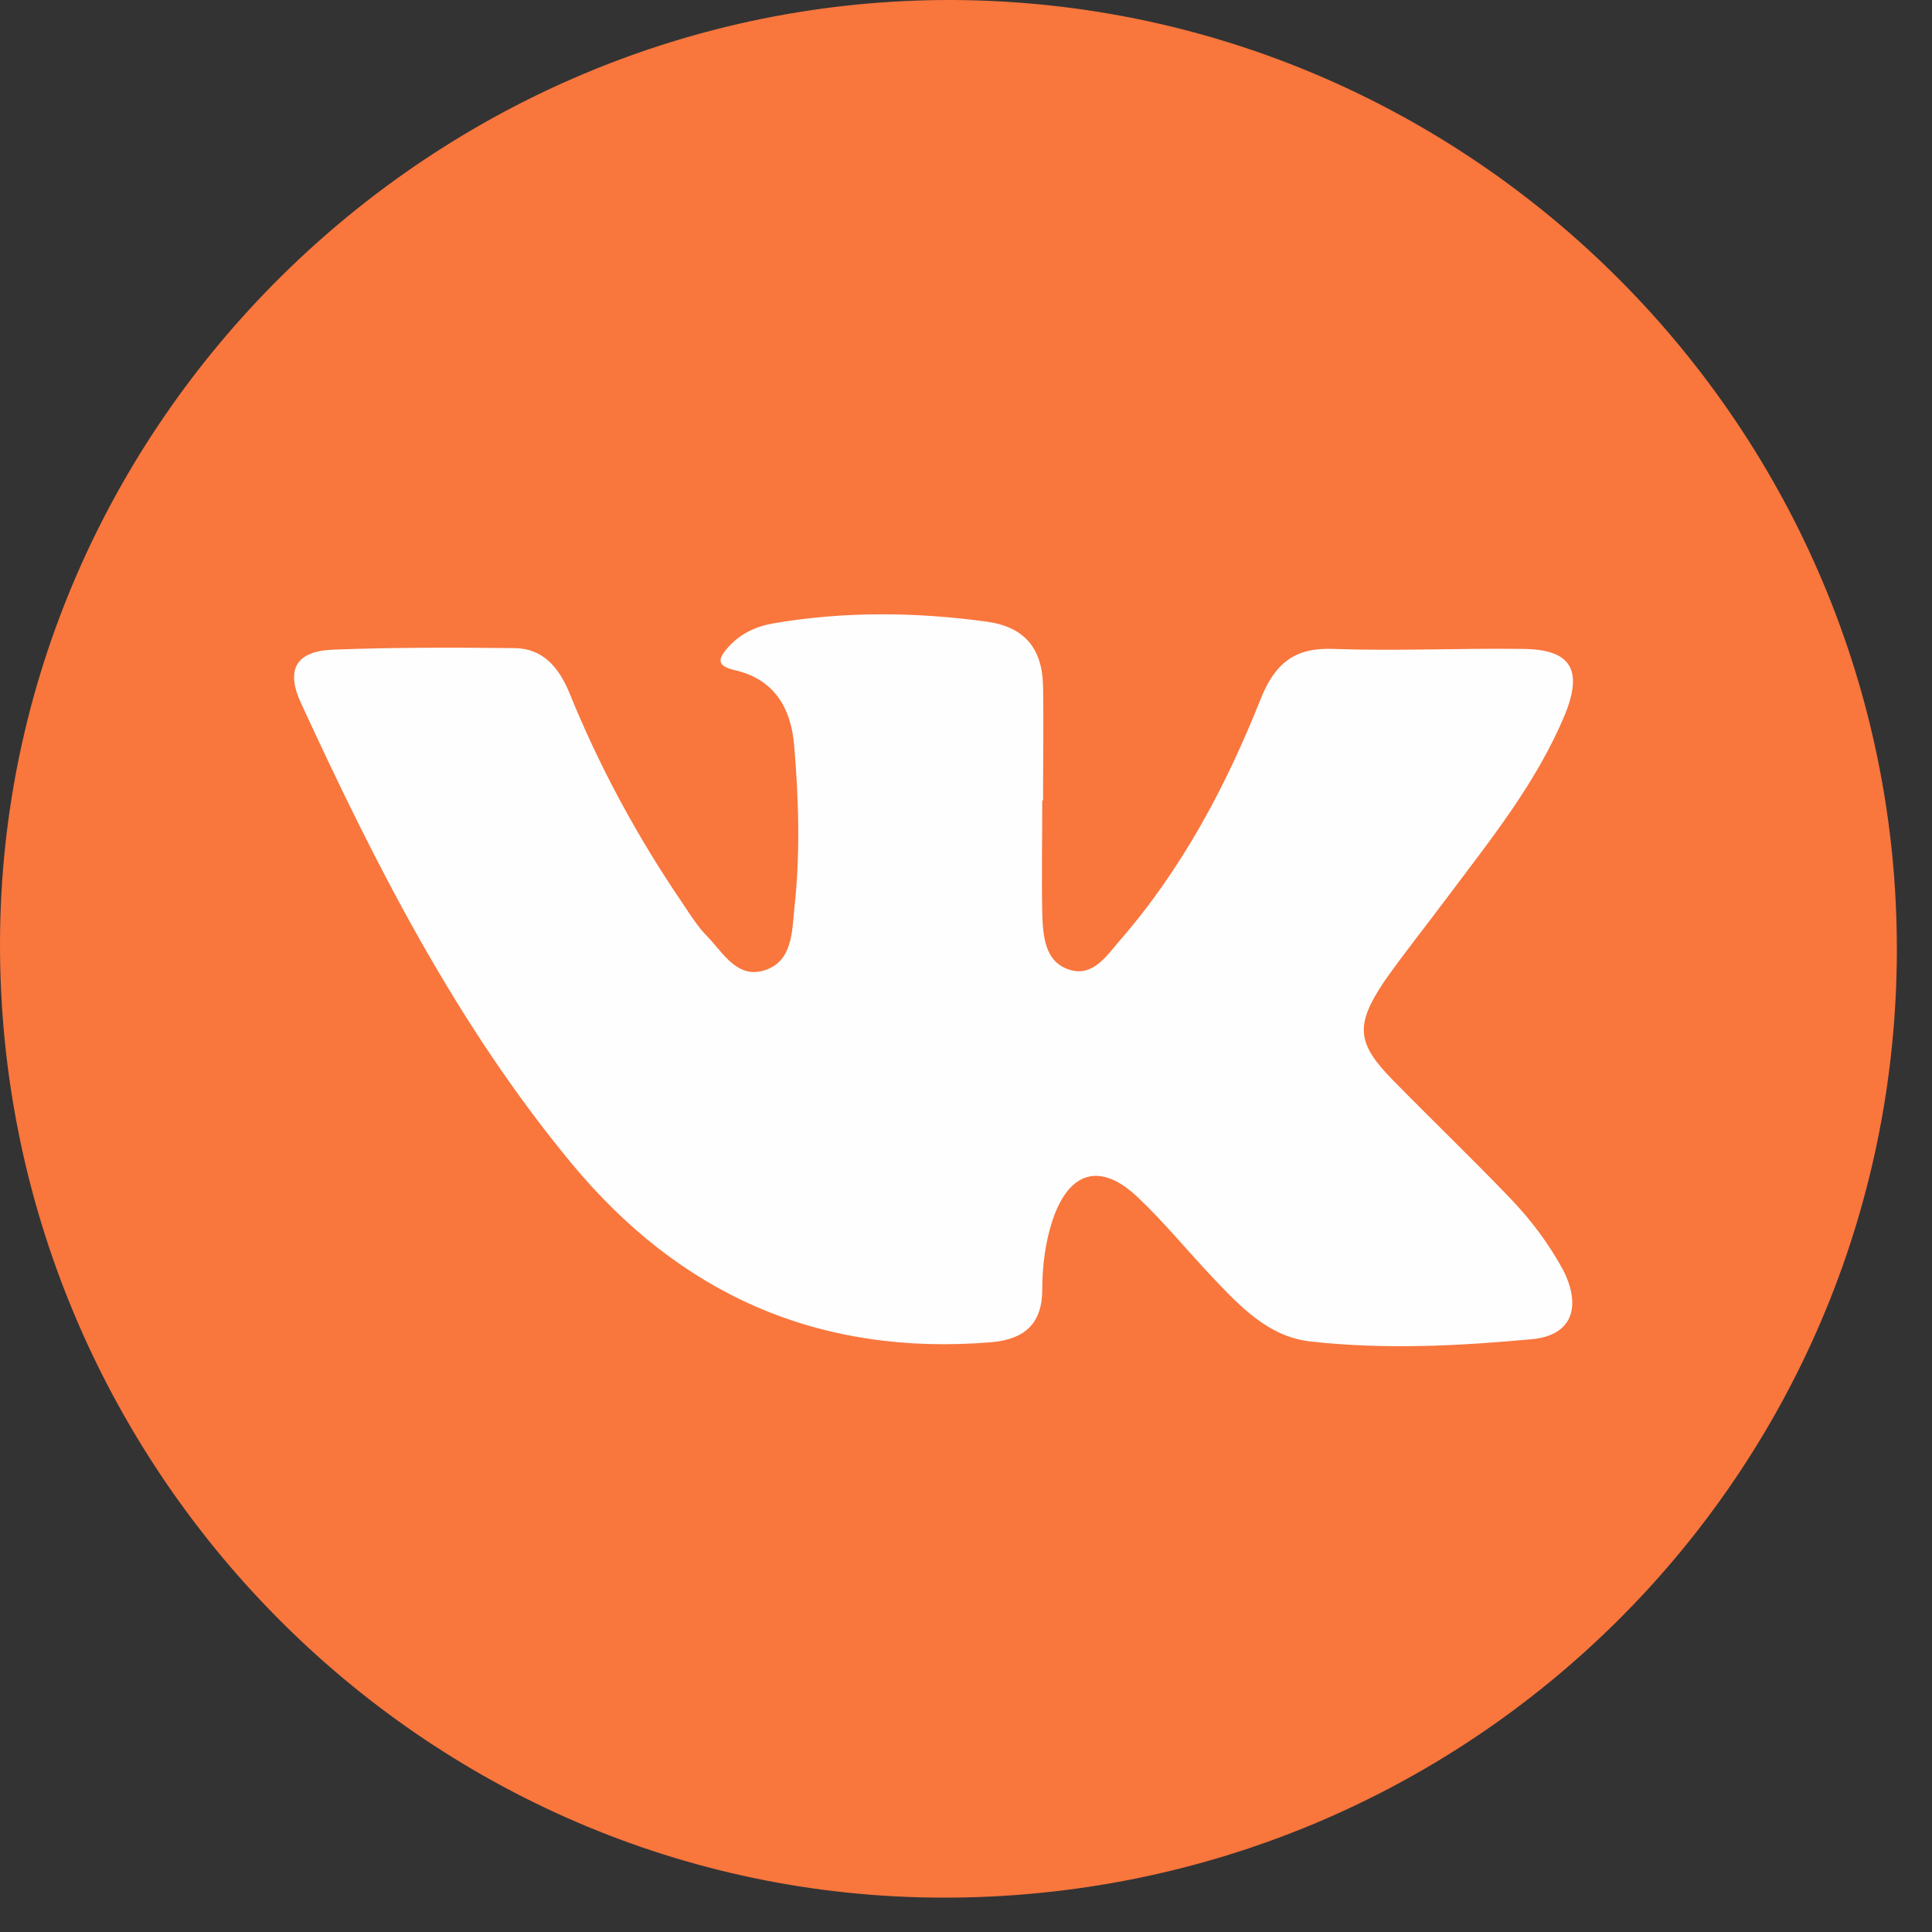 <?xml version="1.0" encoding="UTF-8"?> <svg xmlns="http://www.w3.org/2000/svg" width="32" height="32" viewBox="0 0 32 32" fill="none"><rect x="0" y="0" width="32" height="32" fill="#333333" stroke="none"/> <path d="M31.418 15.74C31.406 24.441 24.341 31.443 15.616 31.431C7.003 31.418 -0.025 24.291 6.63087e-05 15.603C0.025 7.015 7.152 -0.025 15.778 6.61917e-05C24.403 0.038 31.431 7.103 31.418 15.74Z" fill="#F9763D"></path> <path d="M17.263 13.256C17.263 13.881 17.251 14.505 17.263 15.129C17.276 15.503 17.301 15.94 17.725 16.065C18.099 16.177 18.324 15.84 18.536 15.591C19.572 14.405 20.309 13.019 20.883 11.571C21.12 10.985 21.445 10.723 22.081 10.748C23.117 10.785 24.166 10.735 25.202 10.748C26.001 10.748 26.226 11.072 25.926 11.821C25.452 12.969 24.678 13.918 23.941 14.904C23.604 15.354 23.255 15.79 22.93 16.252C22.443 16.976 22.468 17.276 23.067 17.887C23.704 18.537 24.366 19.173 25.002 19.835C25.352 20.197 25.651 20.596 25.889 21.033C26.201 21.645 26.038 22.119 25.377 22.181C24.153 22.294 22.93 22.356 21.707 22.219C21.008 22.144 20.534 21.632 20.072 21.145C19.66 20.709 19.273 20.234 18.836 19.822C18.224 19.248 17.712 19.398 17.438 20.197C17.313 20.571 17.263 20.971 17.263 21.358C17.263 21.919 16.976 22.181 16.427 22.231C13.568 22.468 11.259 21.445 9.449 19.248C7.552 16.951 6.216 14.318 4.98 11.634C4.731 11.085 4.906 10.785 5.517 10.76C6.516 10.723 7.514 10.723 8.513 10.735C8.987 10.735 9.249 11.047 9.424 11.459C9.923 12.695 10.56 13.868 11.309 14.966C11.434 15.154 11.559 15.354 11.721 15.516C11.983 15.79 12.22 16.227 12.682 16.065C13.119 15.915 13.119 15.441 13.156 15.054C13.256 14.168 13.231 13.269 13.156 12.37C13.107 11.734 12.832 11.247 12.158 11.097C11.846 11.022 11.908 10.897 12.058 10.723C12.258 10.498 12.52 10.373 12.819 10.323C13.993 10.123 15.179 10.136 16.352 10.298C16.976 10.386 17.263 10.748 17.276 11.359C17.288 11.983 17.276 12.607 17.276 13.232C17.288 13.256 17.276 13.256 17.263 13.256Z" fill="#FEFEFE"></path> </svg> 
